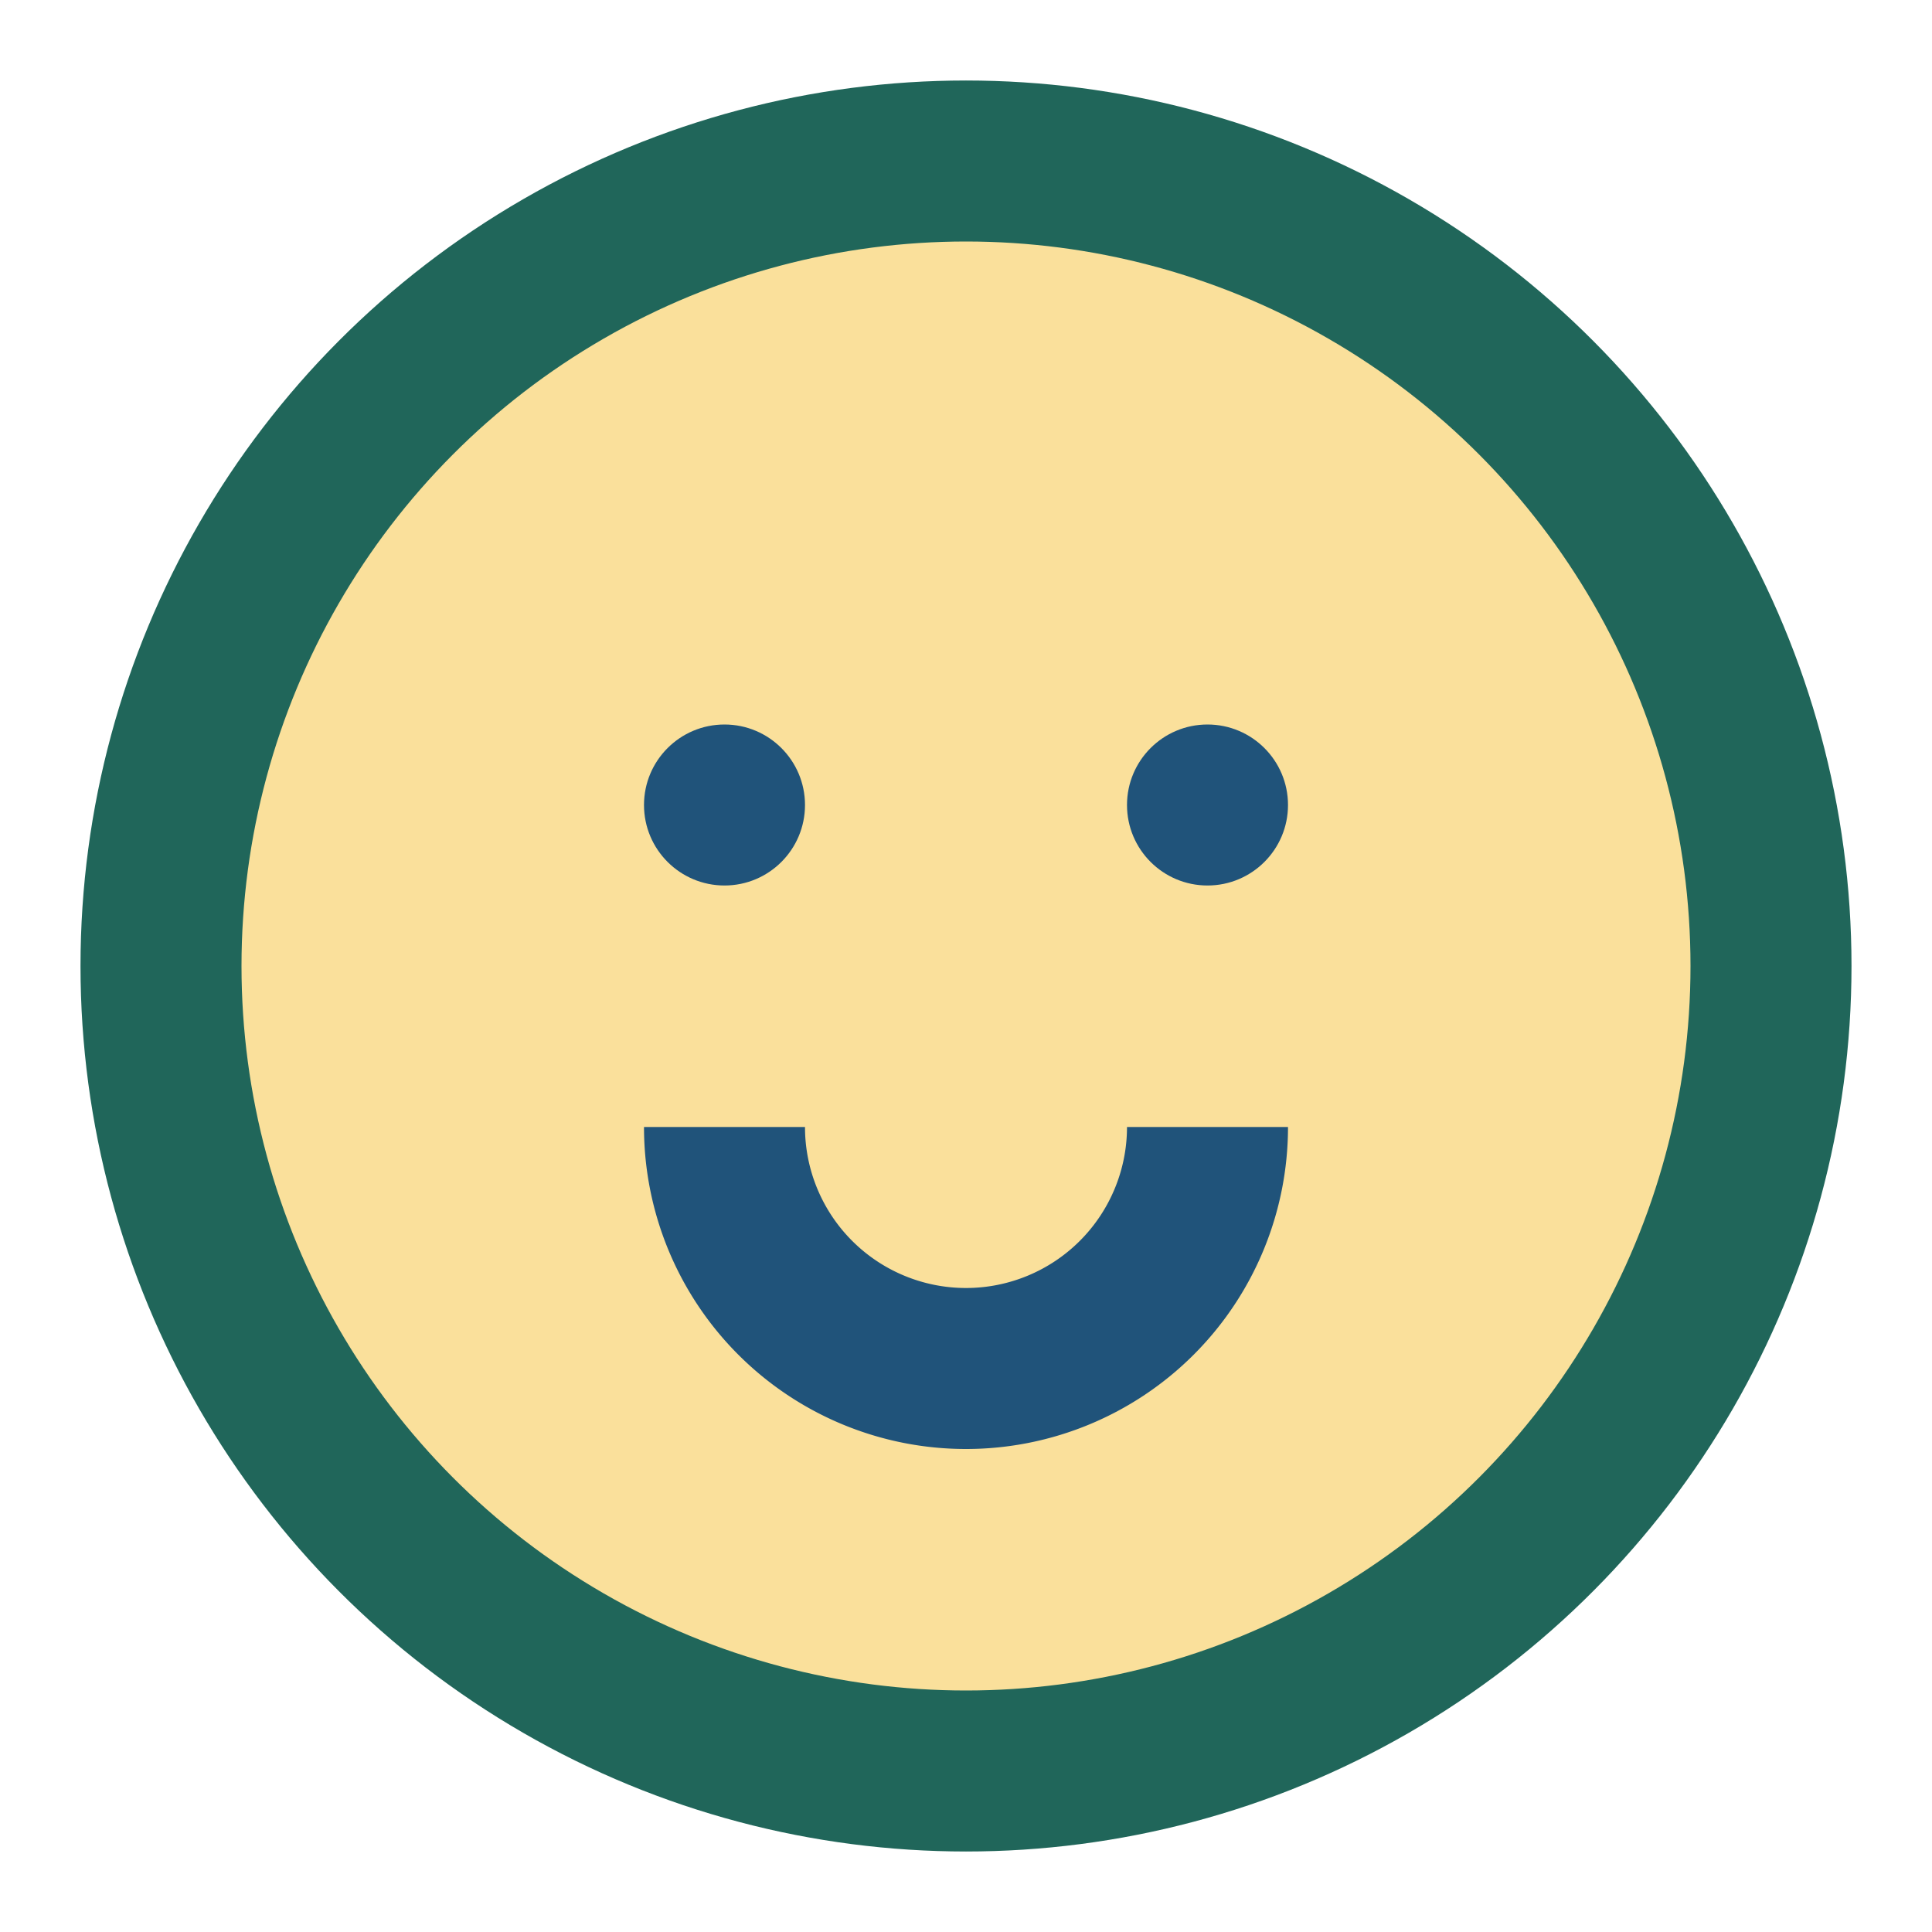 <?xml version="1.0" encoding="UTF-8"?>
<svg xmlns="http://www.w3.org/2000/svg" viewBox="0 0 24 24" width="32" height="32"><circle cx="12" cy="12" r="10" fill="#fae09b" stroke="#20665a" stroke-width="2"/><path d="M9 14a3 3 0 006 0" stroke="#20537a" stroke-width="2" fill="none"/><circle cx="9" cy="10" r="1" fill="#20537a"/><circle cx="15" cy="10" r="1" fill="#20537a"/></svg>